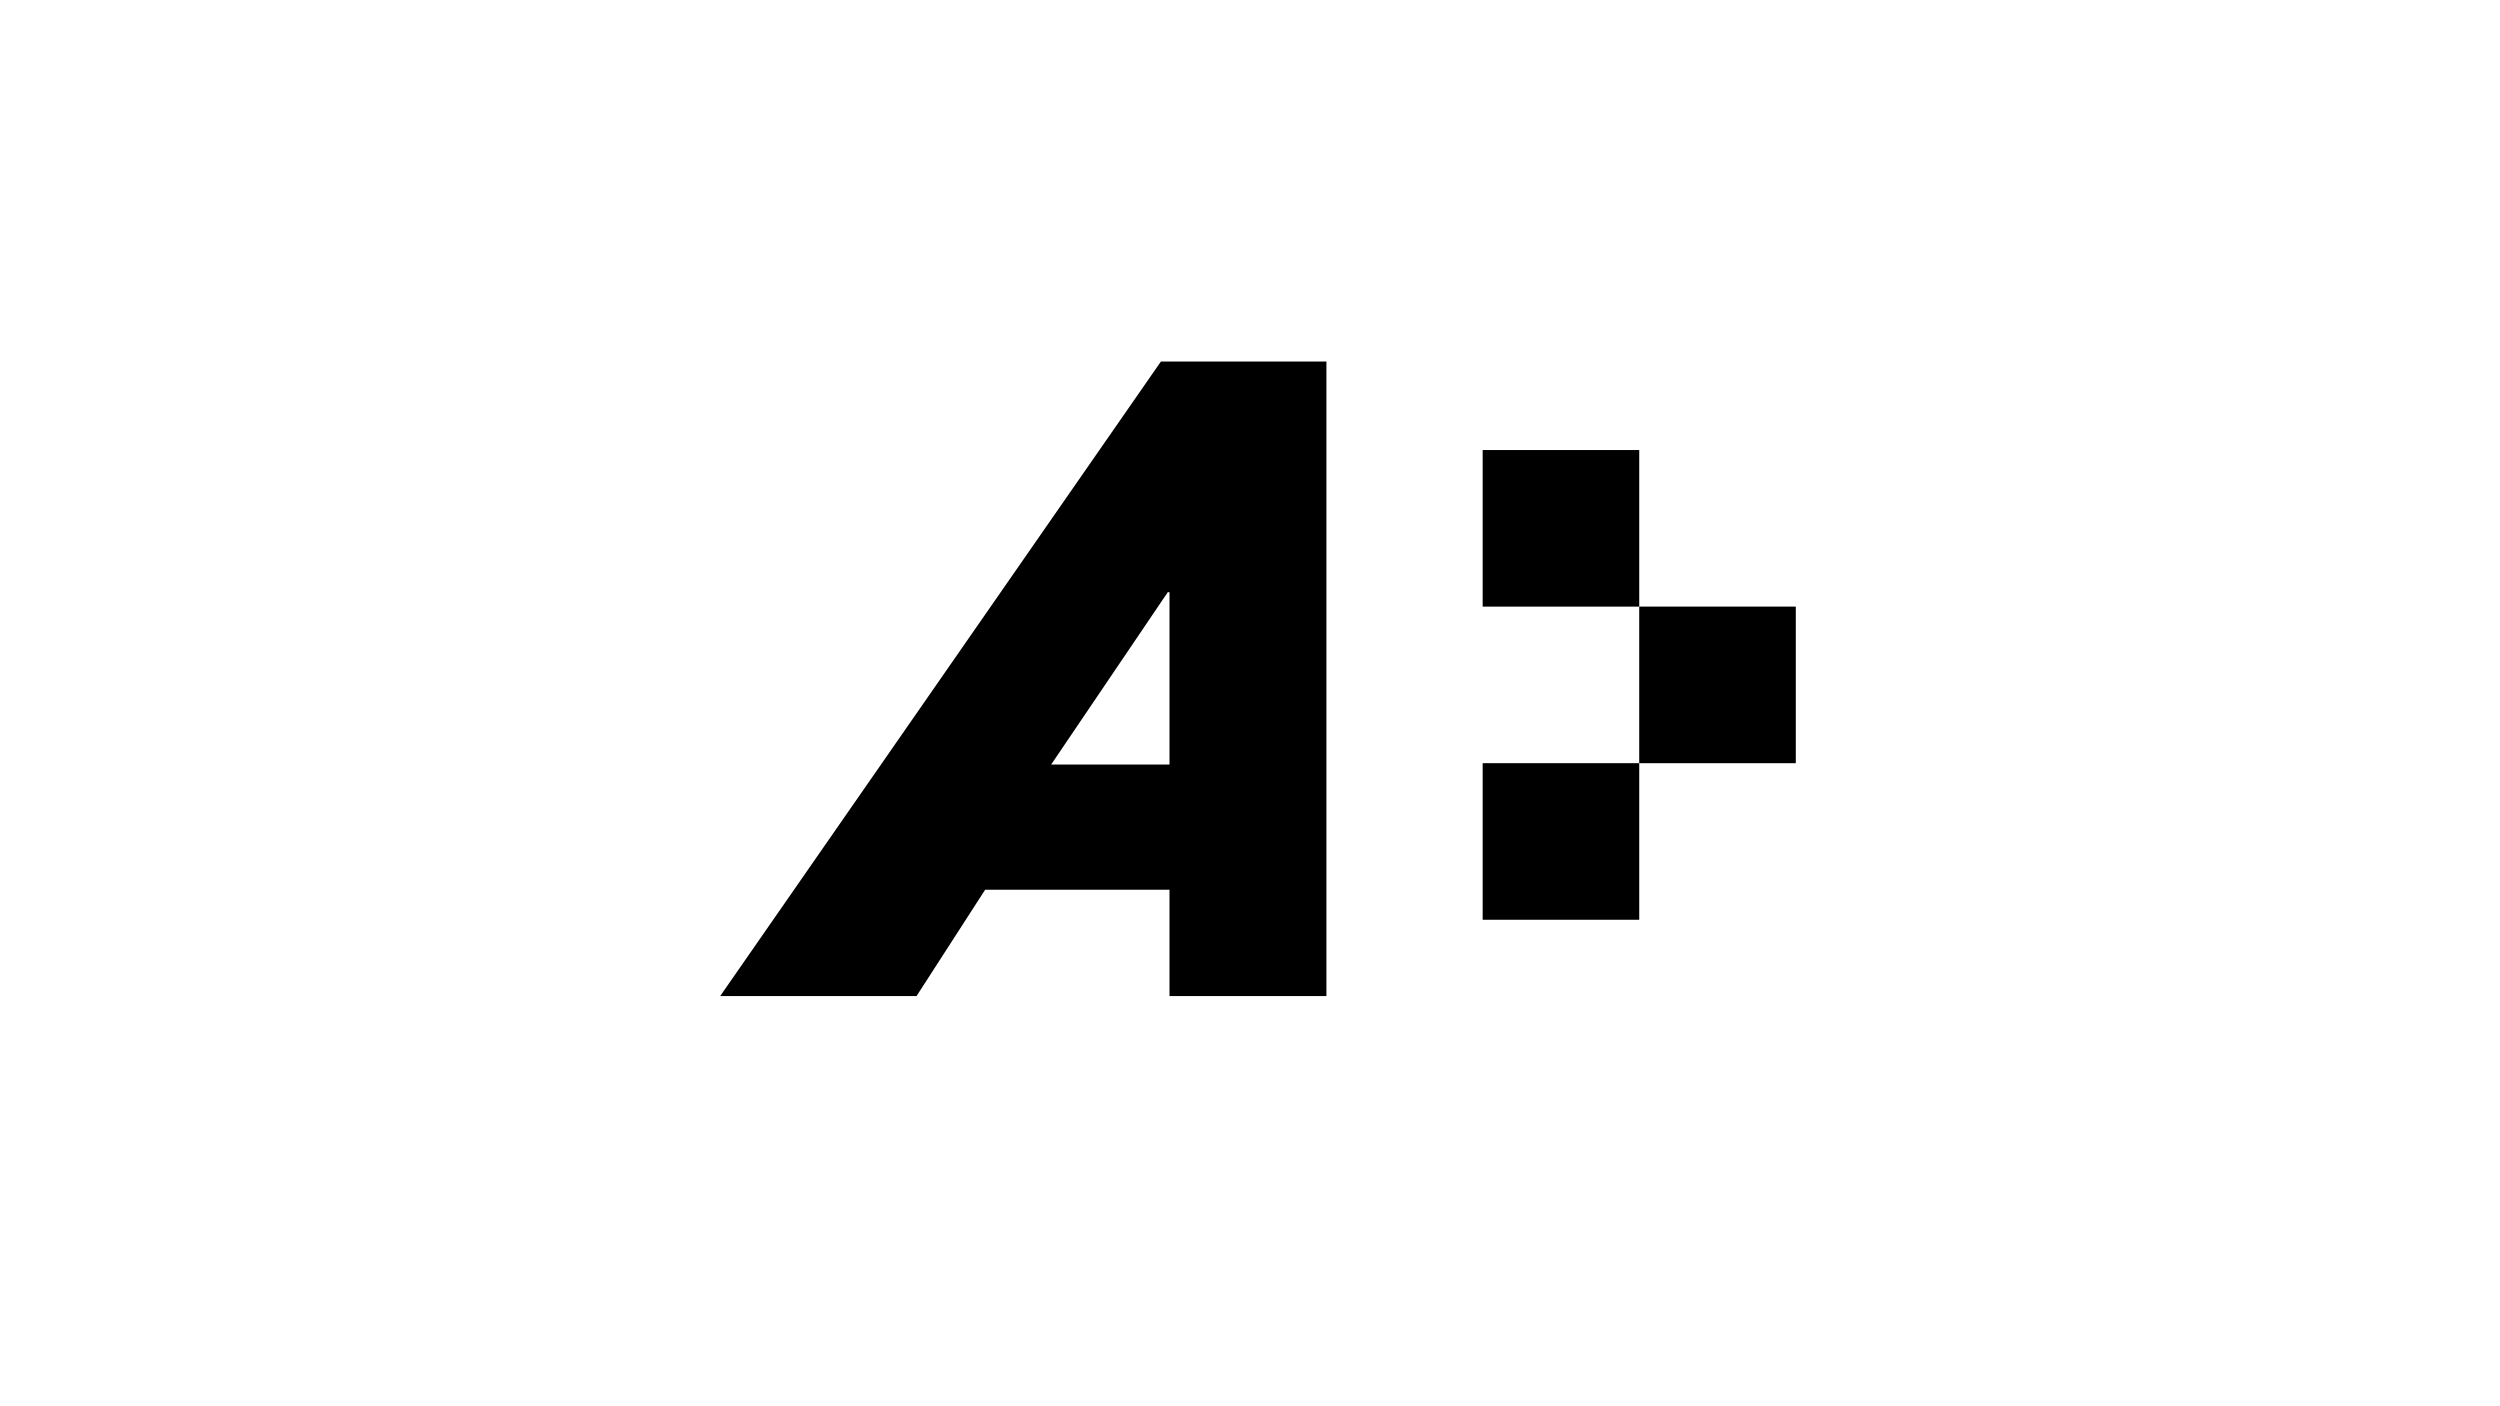 <?xml version="1.0" encoding="UTF-8"?>
<svg id="EXAMPLES_TURN_OFF_" data-name="EXAMPLES (TURN OFF)" xmlns="http://www.w3.org/2000/svg" xmlns:xlink="http://www.w3.org/1999/xlink" viewBox="0 0 1250 703">
  <defs>
    <style>
      .cls-1 {
        fill: none;
      }

      .cls-2 {
        clip-path: url(#clippath);
      }
    </style>
    <clipPath id="clippath">
      <rect class="cls-1" x="360.1" y="180.77" width="537.8" height="319.96"/>
    </clipPath>
  </defs>
  <g id="Andromeda">
    <g class="cls-2">
      <g>
        <path d="M584.75,382.27v-86.17h-.86l-58.31,86.17h59.16ZM492.58,444.86l-34.3,53.16h-98.18l220.36-317.26h82.75v317.26h-78.46v-53.16h-92.18Z"/>
        <rect x="819.61" y="303.3" width="78.29" height="78.29"/>
        <rect x="741.33" y="225.02" width="78.29" height="78.29"/>
        <rect x="741.33" y="381.59" width="78.29" height="78.29"/>
      </g>
    </g>
  </g>
</svg>
